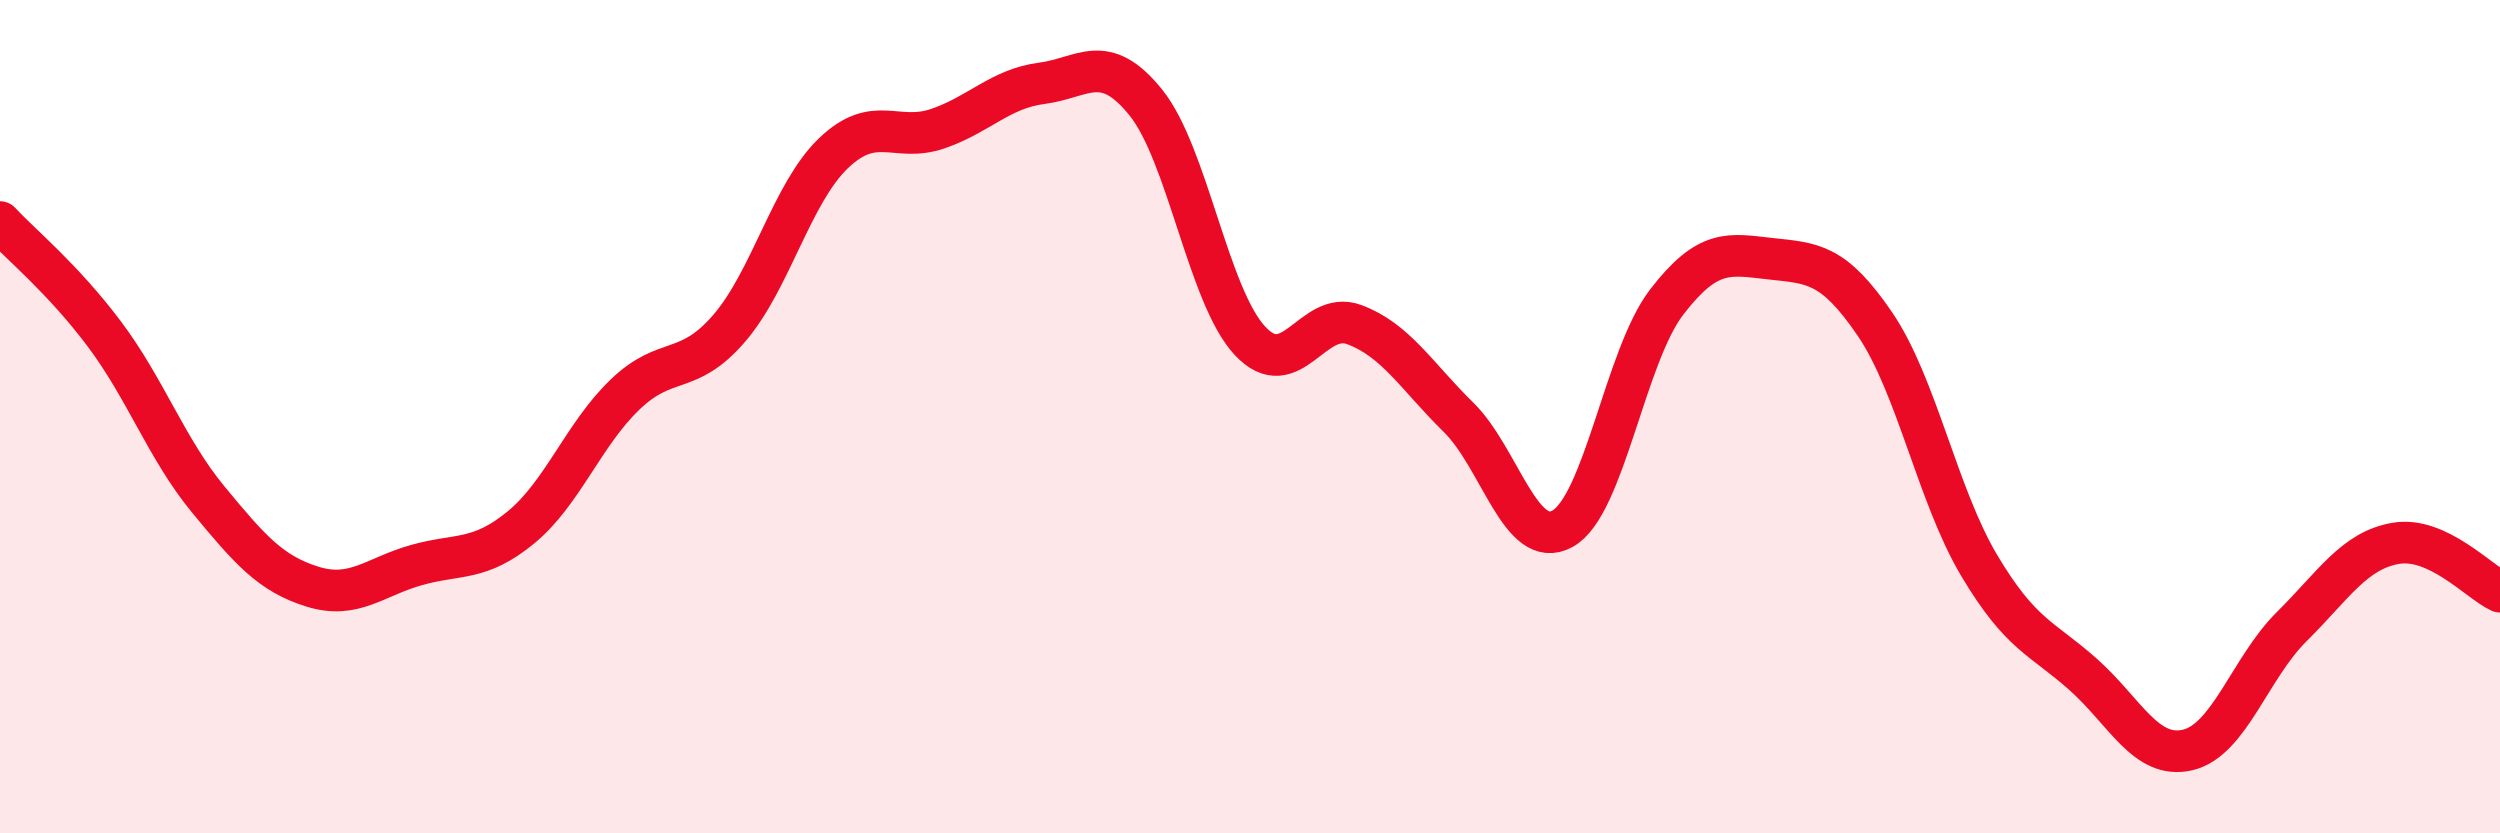 
    <svg width="60" height="20" viewBox="0 0 60 20" xmlns="http://www.w3.org/2000/svg">
      <path
        d="M 0,5.33 C 0.5,5.87 1.5,6.68 2.5,8.01 C 3.5,9.34 4,10.78 5,11.99 C 6,13.2 6.5,13.77 7.5,14.08 C 8.5,14.39 9,13.84 10,13.56 C 11,13.28 11.5,13.48 12.5,12.66 C 13.5,11.84 14,10.43 15,9.47 C 16,8.51 16.5,9.04 17.5,7.88 C 18.5,6.72 19,4.64 20,3.68 C 21,2.72 21.5,3.43 22.5,3.09 C 23.5,2.75 24,2.13 25,2 C 26,1.87 26.5,1.22 27.5,2.46 C 28.5,3.7 29,7.11 30,8.18 C 31,9.25 31.5,7.42 32.5,7.79 C 33.5,8.16 34,9.03 35,10.01 C 36,10.99 36.5,13.24 37.5,12.69 C 38.5,12.14 39,8.55 40,7.25 C 41,5.95 41.5,6.1 42.5,6.21 C 43.5,6.32 44,6.31 45,7.78 C 46,9.25 46.5,11.89 47.5,13.57 C 48.5,15.25 49,15.3 50,16.19 C 51,17.08 51.5,18.23 52.5,18 C 53.5,17.77 54,16.03 55,15.04 C 56,14.05 56.5,13.21 57.5,13.04 C 58.5,12.87 59.5,13.97 60,14.2L60 20L0 20Z"
        fill="#EB0A25"
        opacity="0.1"
        stroke-linecap="round"
        stroke-linejoin="round"
      />
      <path
        d="M 0,5.33 C 0.5,5.87 1.5,6.68 2.5,8.01 C 3.5,9.34 4,10.78 5,11.99 C 6,13.2 6.5,13.77 7.5,14.08 C 8.5,14.39 9,13.84 10,13.56 C 11,13.28 11.5,13.48 12.5,12.66 C 13.5,11.84 14,10.43 15,9.47 C 16,8.51 16.5,9.04 17.5,7.88 C 18.5,6.72 19,4.64 20,3.68 C 21,2.72 21.5,3.43 22.5,3.09 C 23.5,2.75 24,2.13 25,2 C 26,1.87 26.5,1.22 27.5,2.46 C 28.5,3.7 29,7.11 30,8.18 C 31,9.25 31.5,7.42 32.5,7.79 C 33.5,8.16 34,9.03 35,10.01 C 36,10.99 36.5,13.24 37.5,12.69 C 38.5,12.14 39,8.55 40,7.25 C 41,5.95 41.5,6.1 42.5,6.21 C 43.5,6.32 44,6.31 45,7.78 C 46,9.25 46.5,11.89 47.5,13.57 C 48.5,15.25 49,15.3 50,16.19 C 51,17.08 51.5,18.23 52.5,18 C 53.5,17.77 54,16.03 55,15.04 C 56,14.05 56.5,13.21 57.5,13.04 C 58.5,12.87 59.5,13.97 60,14.2"
        stroke="#EB0A25"
        stroke-width="1"
        fill="none"
        stroke-linecap="round"
        stroke-linejoin="round"
      />
    </svg>
  